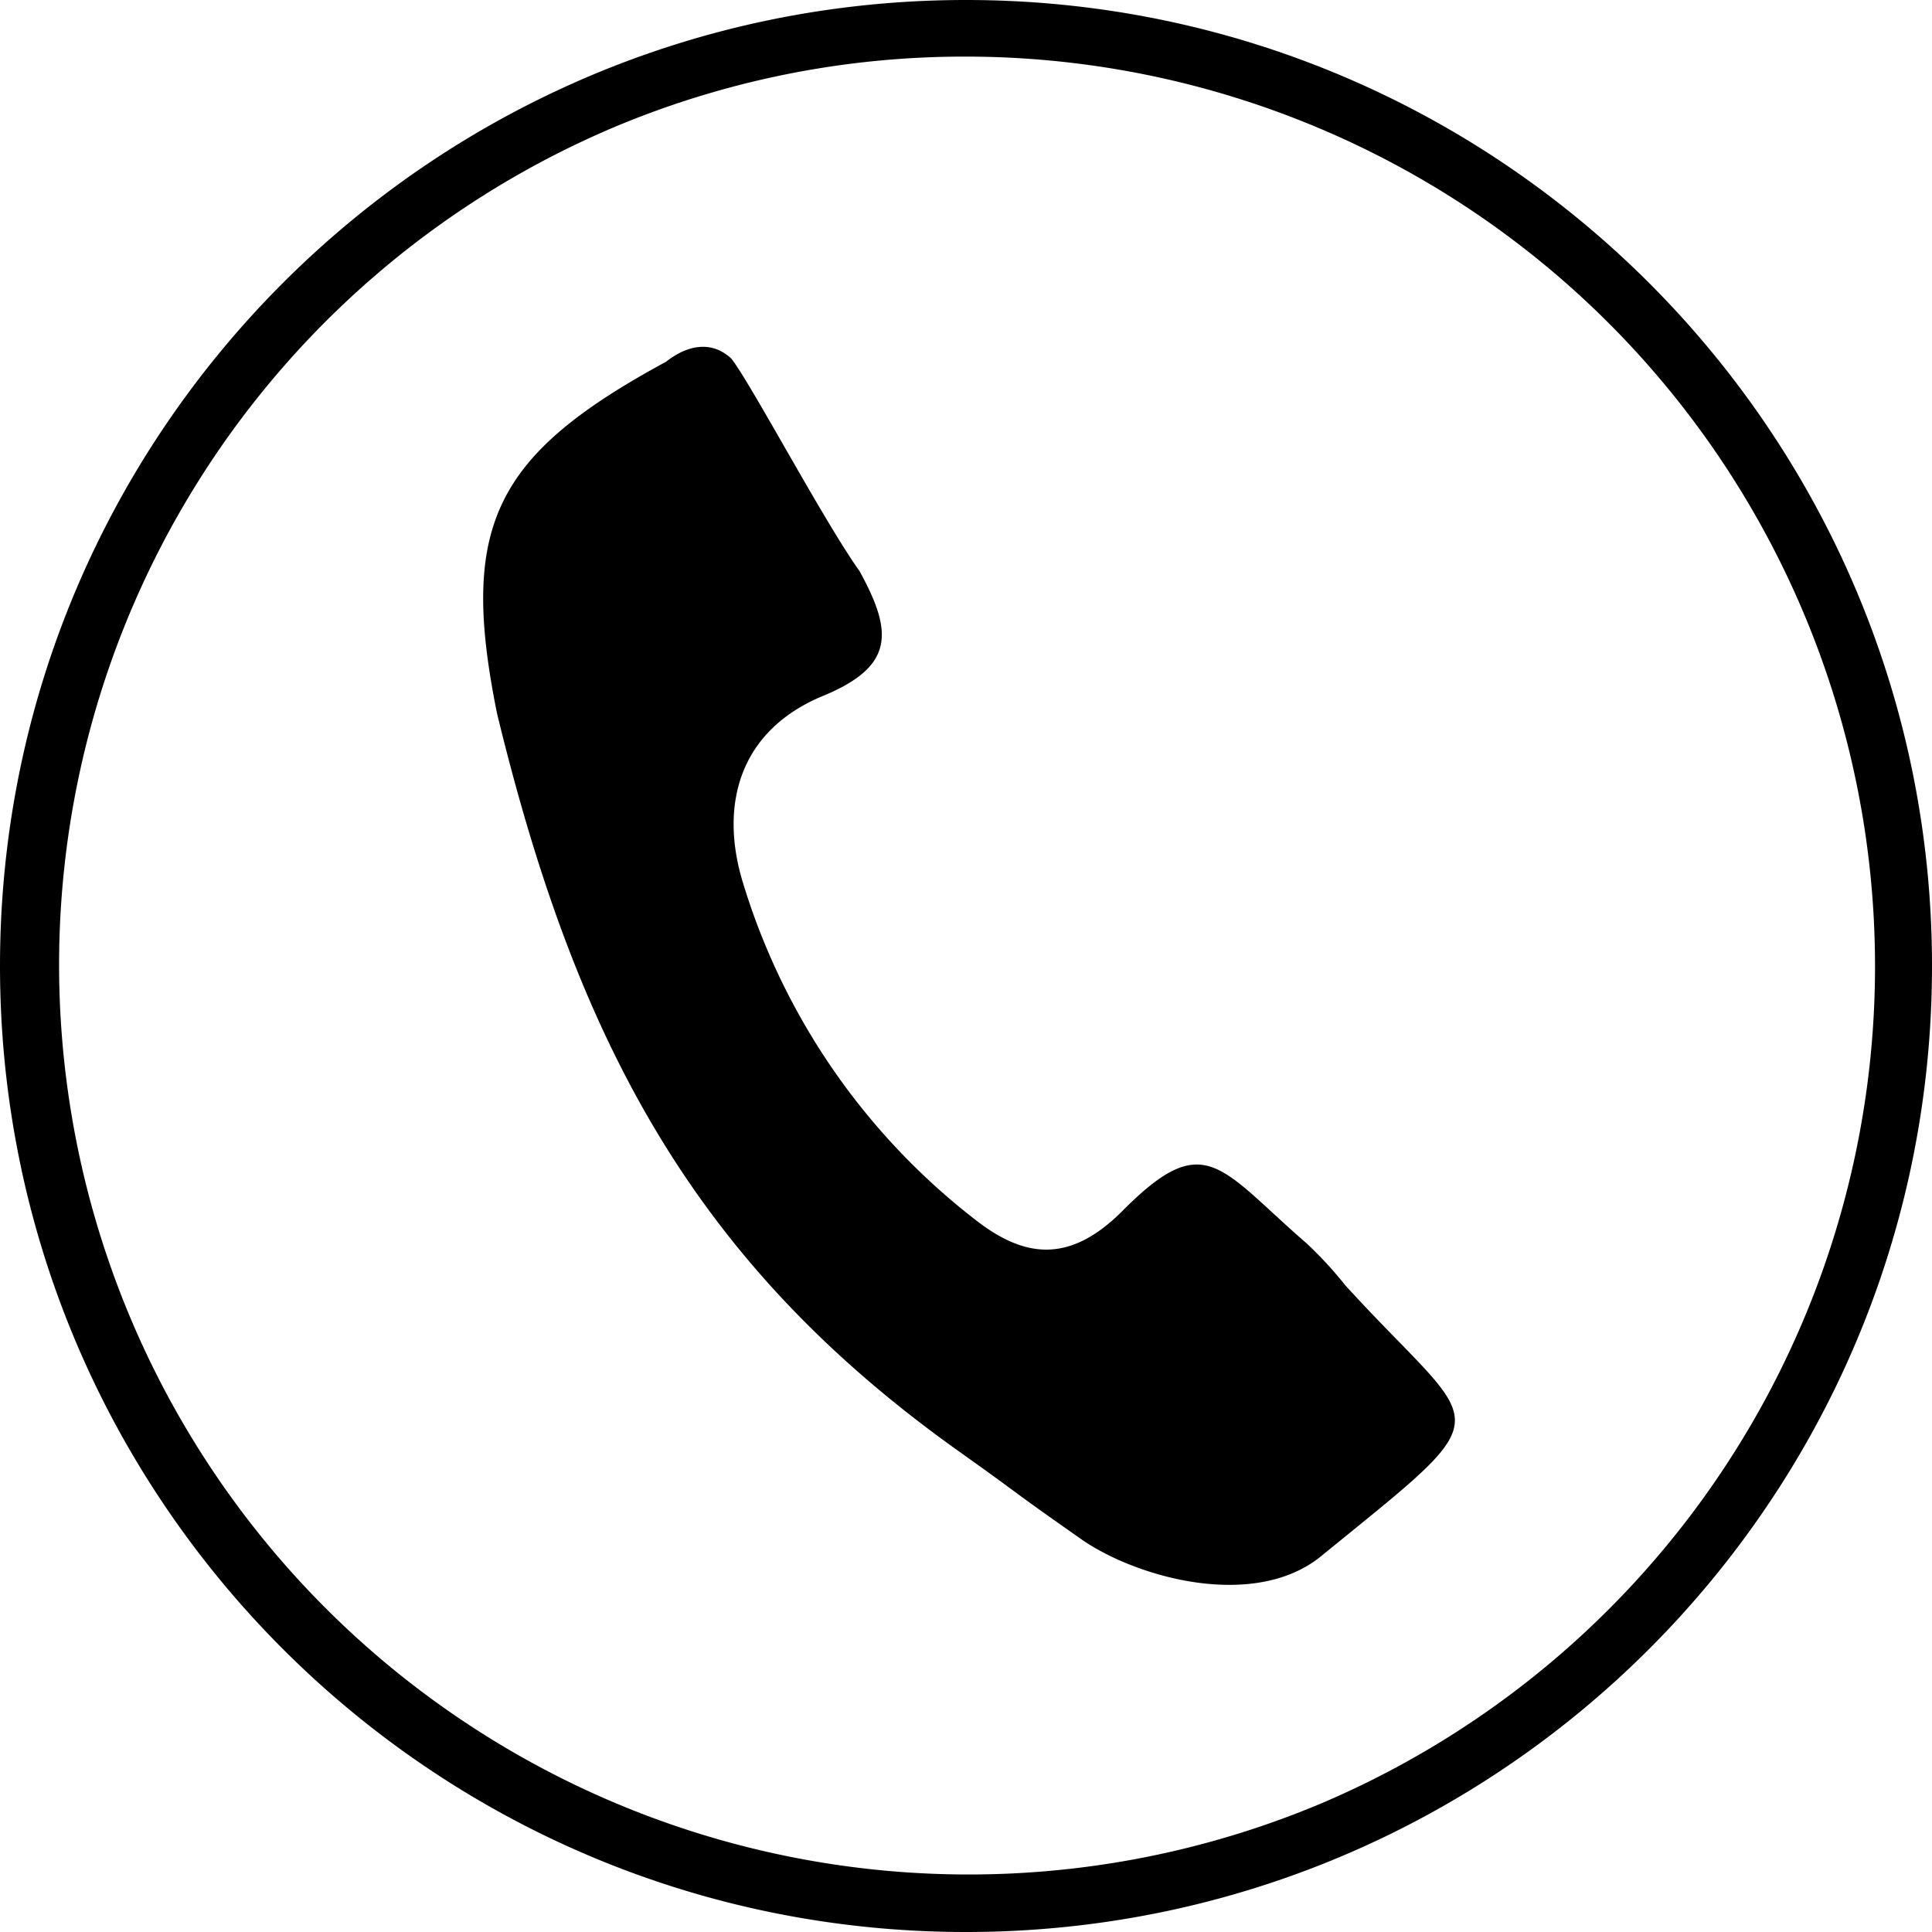 <?xml version="1.0" encoding="utf-8"?>
<svg xmlns="http://www.w3.org/2000/svg" viewBox="0 0 512 512" style="vertical-align:middle;">
  <defs>
    <linearGradient id="fill-grade" y1="256" x2="512" y2="256" gradientUnits="userSpaceOnUse">
      <stop offset="0" stop-color="#000000"/>
      <stop offset="1" stop-color="#000000"/>
    </linearGradient>
  </defs>
    <path fill="url(#fill-grade)" d="M193.692,94.92c4.484,5.2,24.688,43.32,34.076,56.4,8.932,16.211,9.168,25.139-9.164,32.9-22.8,9.16-28.068,29.22-21.656,49.905a178.521,178.521,0,0,0,61.432,89.048c12.956,10.16,24.98,11.908,39.14-2.328,21.844-21.964,25.568-11.44,48.776,8.688a102.615,102.615,0,0,1,10.216,11.08c36.628,40.18,43.164,31.38-7,72.272-17.688,13.6-47.88,5.276-62.52-4.668-21.152-14.824-13.624-9.884-33.068-23.732-70.6-50.276-101.284-109.26-122.2-195.392-10.028-49.6-.964-68.428,44.8-93.232C182.176,91.4,188.524,90.22,193.692,94.92ZM256,15a241.067,241.067,0,0,1,93.8,463.067A241.066,241.066,0,0,1,162.2,33.933,239.475,239.475,0,0,1,256,15m0-15C114.615,0,0,114.615,0,256S114.615,512,256,512,512,397.385,512,256,397.385,0,256,0Z"/>
</svg>